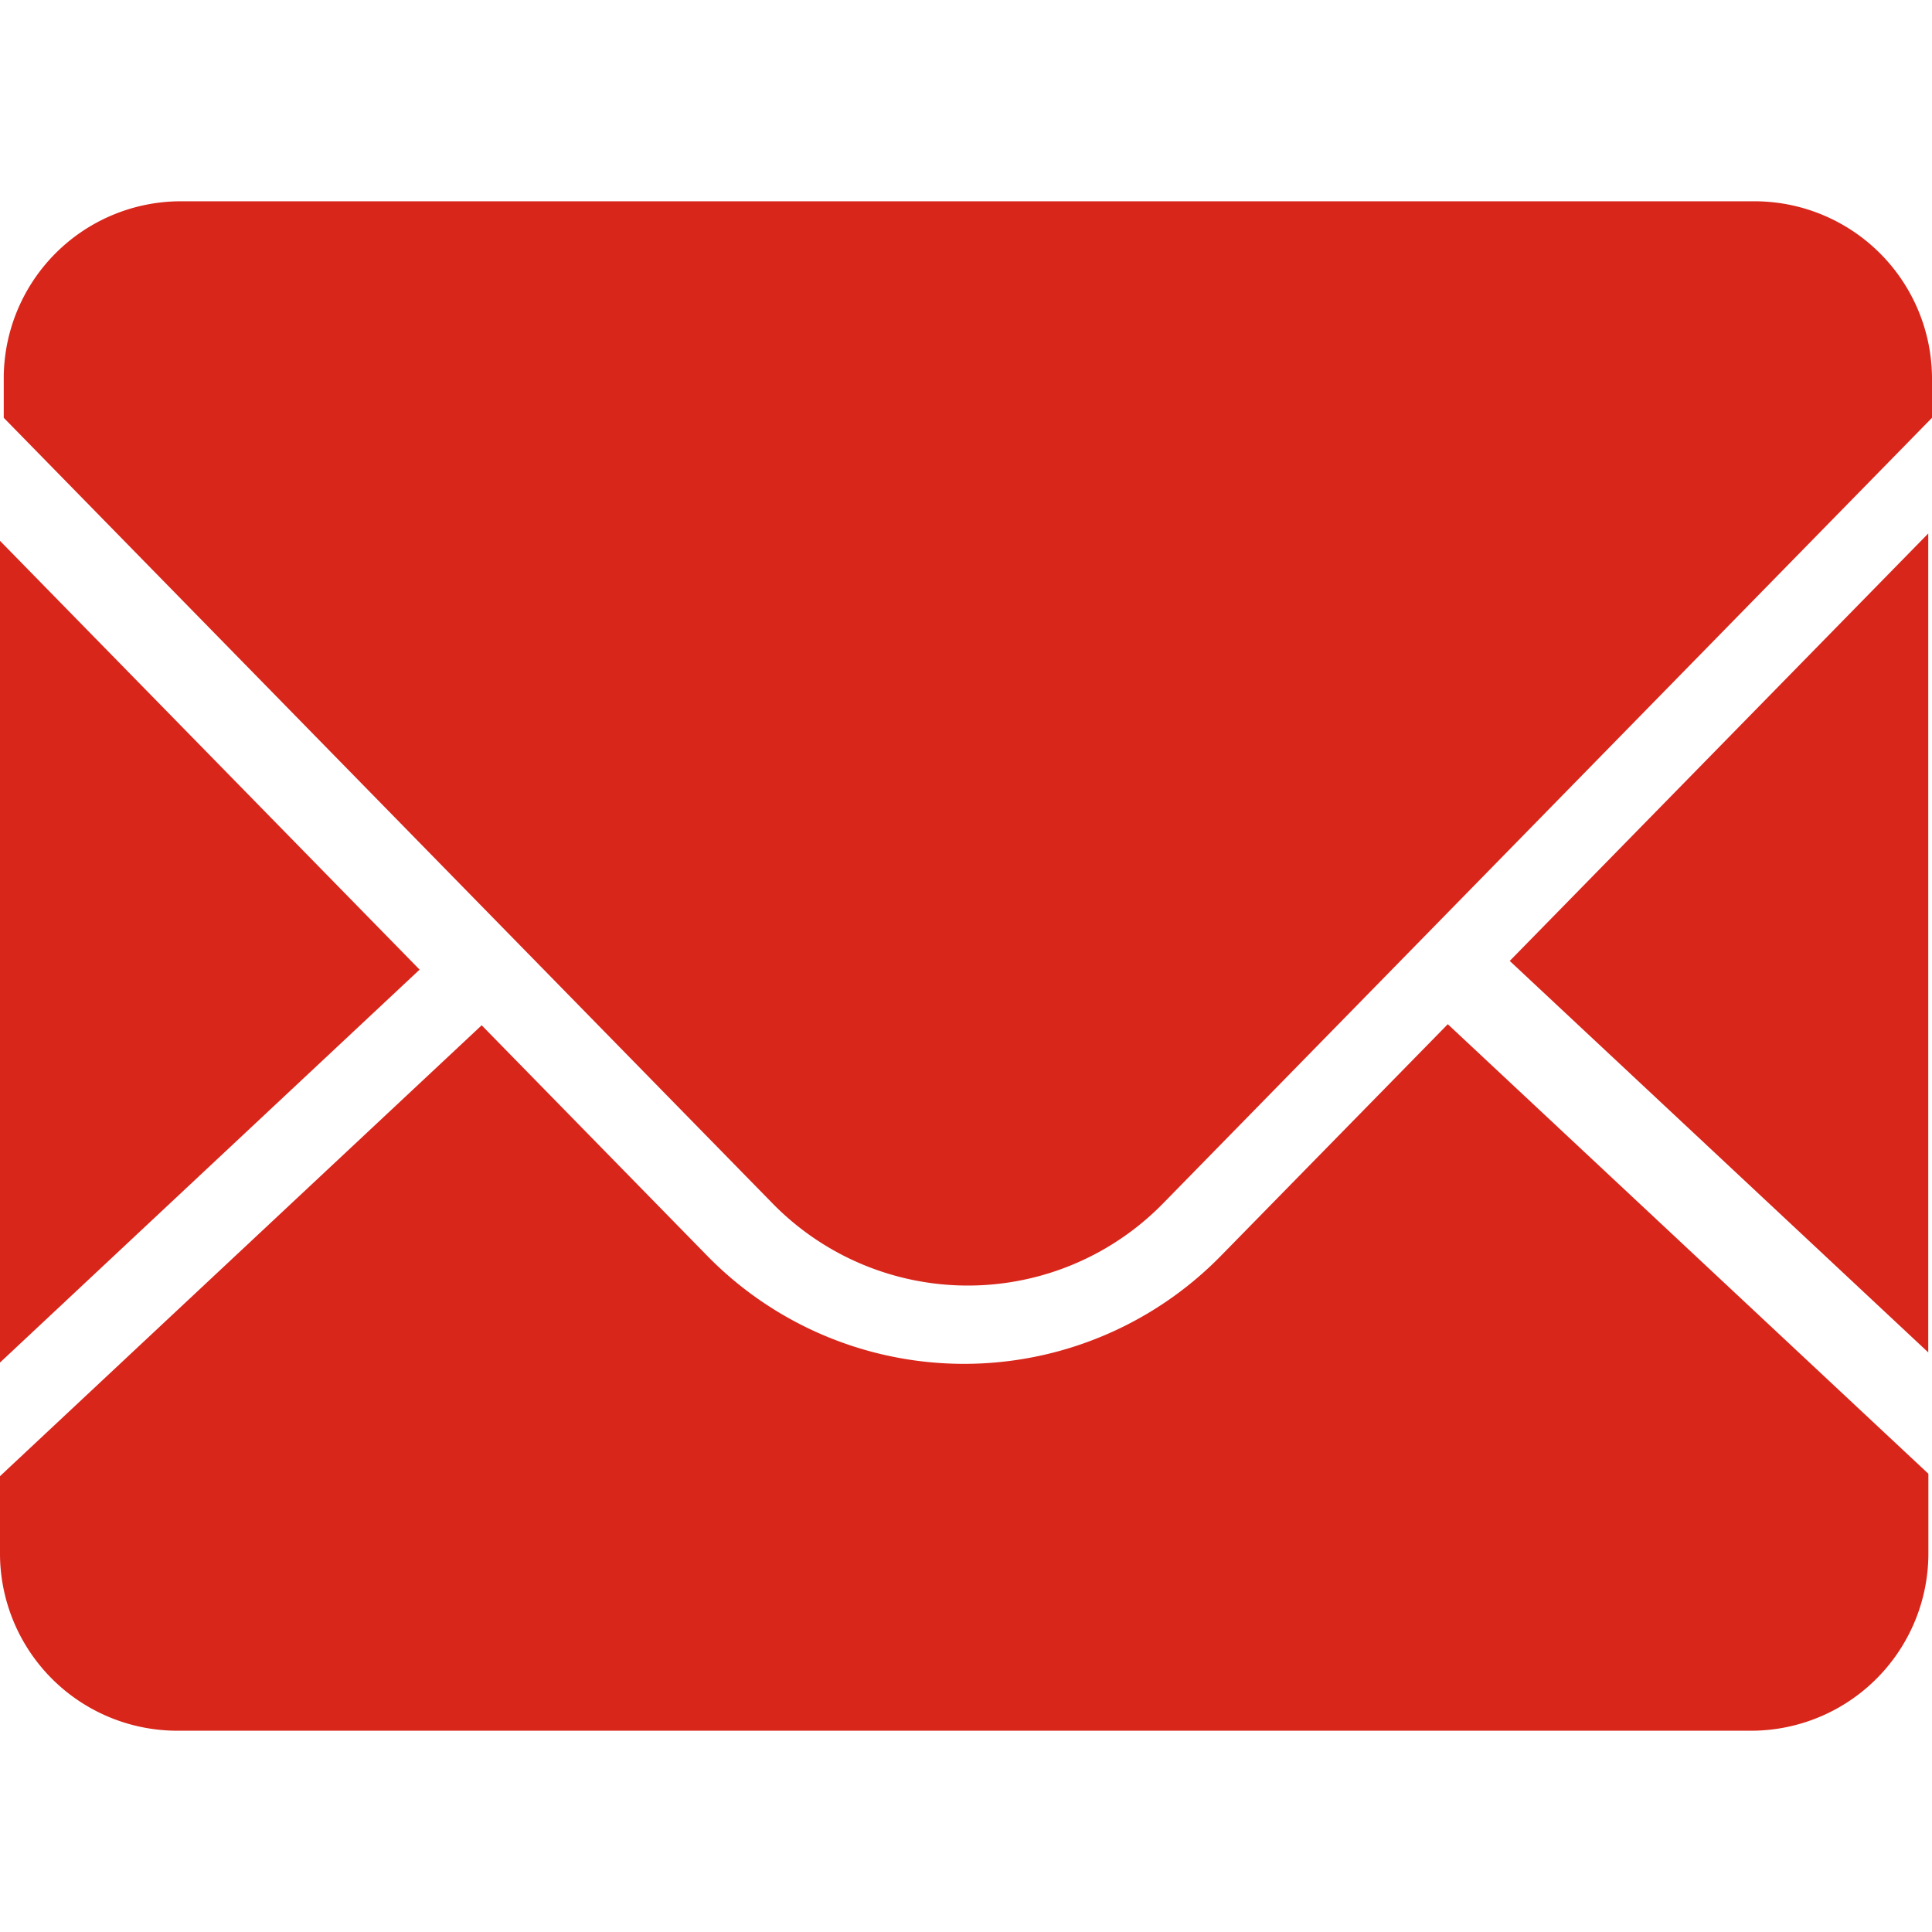<svg xmlns="http://www.w3.org/2000/svg" width="16" height="16" viewBox="0 0 16 16"><defs><style>.a{fill:#ccc;opacity:0;}.b{fill:#d8261b;}</style></defs><g transform="translate(-720 -2729)"><rect class="a" width="16" height="16" transform="translate(720 2729)"/><g transform="translate(720 2730.667)"><path class="b" d="M36.833,307.262V300.48l-3.466,3.54,3.466,3.242m-5.849-.809a2.976,2.976,0,0,1-4.272,0l-1.859-1.9-3.989,3.734v.625a1.469,1.469,0,0,0,1.452,1.483H35.382a1.469,1.469,0,0,0,1.452-1.482v-.646l-3.98-3.723-1.868,1.907" transform="translate(-20.864 -297.729)"/><path class="b" d="M35.411,128H22.345a1.468,1.468,0,0,0-1.45,1.483v.31l6.361,6.5a2.262,2.262,0,0,0,3.246,0l6.362-6.5v-.31A1.471,1.471,0,0,0,35.411,128m-14.547,2.811v6.806l3.475-3.254-3.475-3.551" transform="translate(-20.864 -128)"/></g></g></svg>